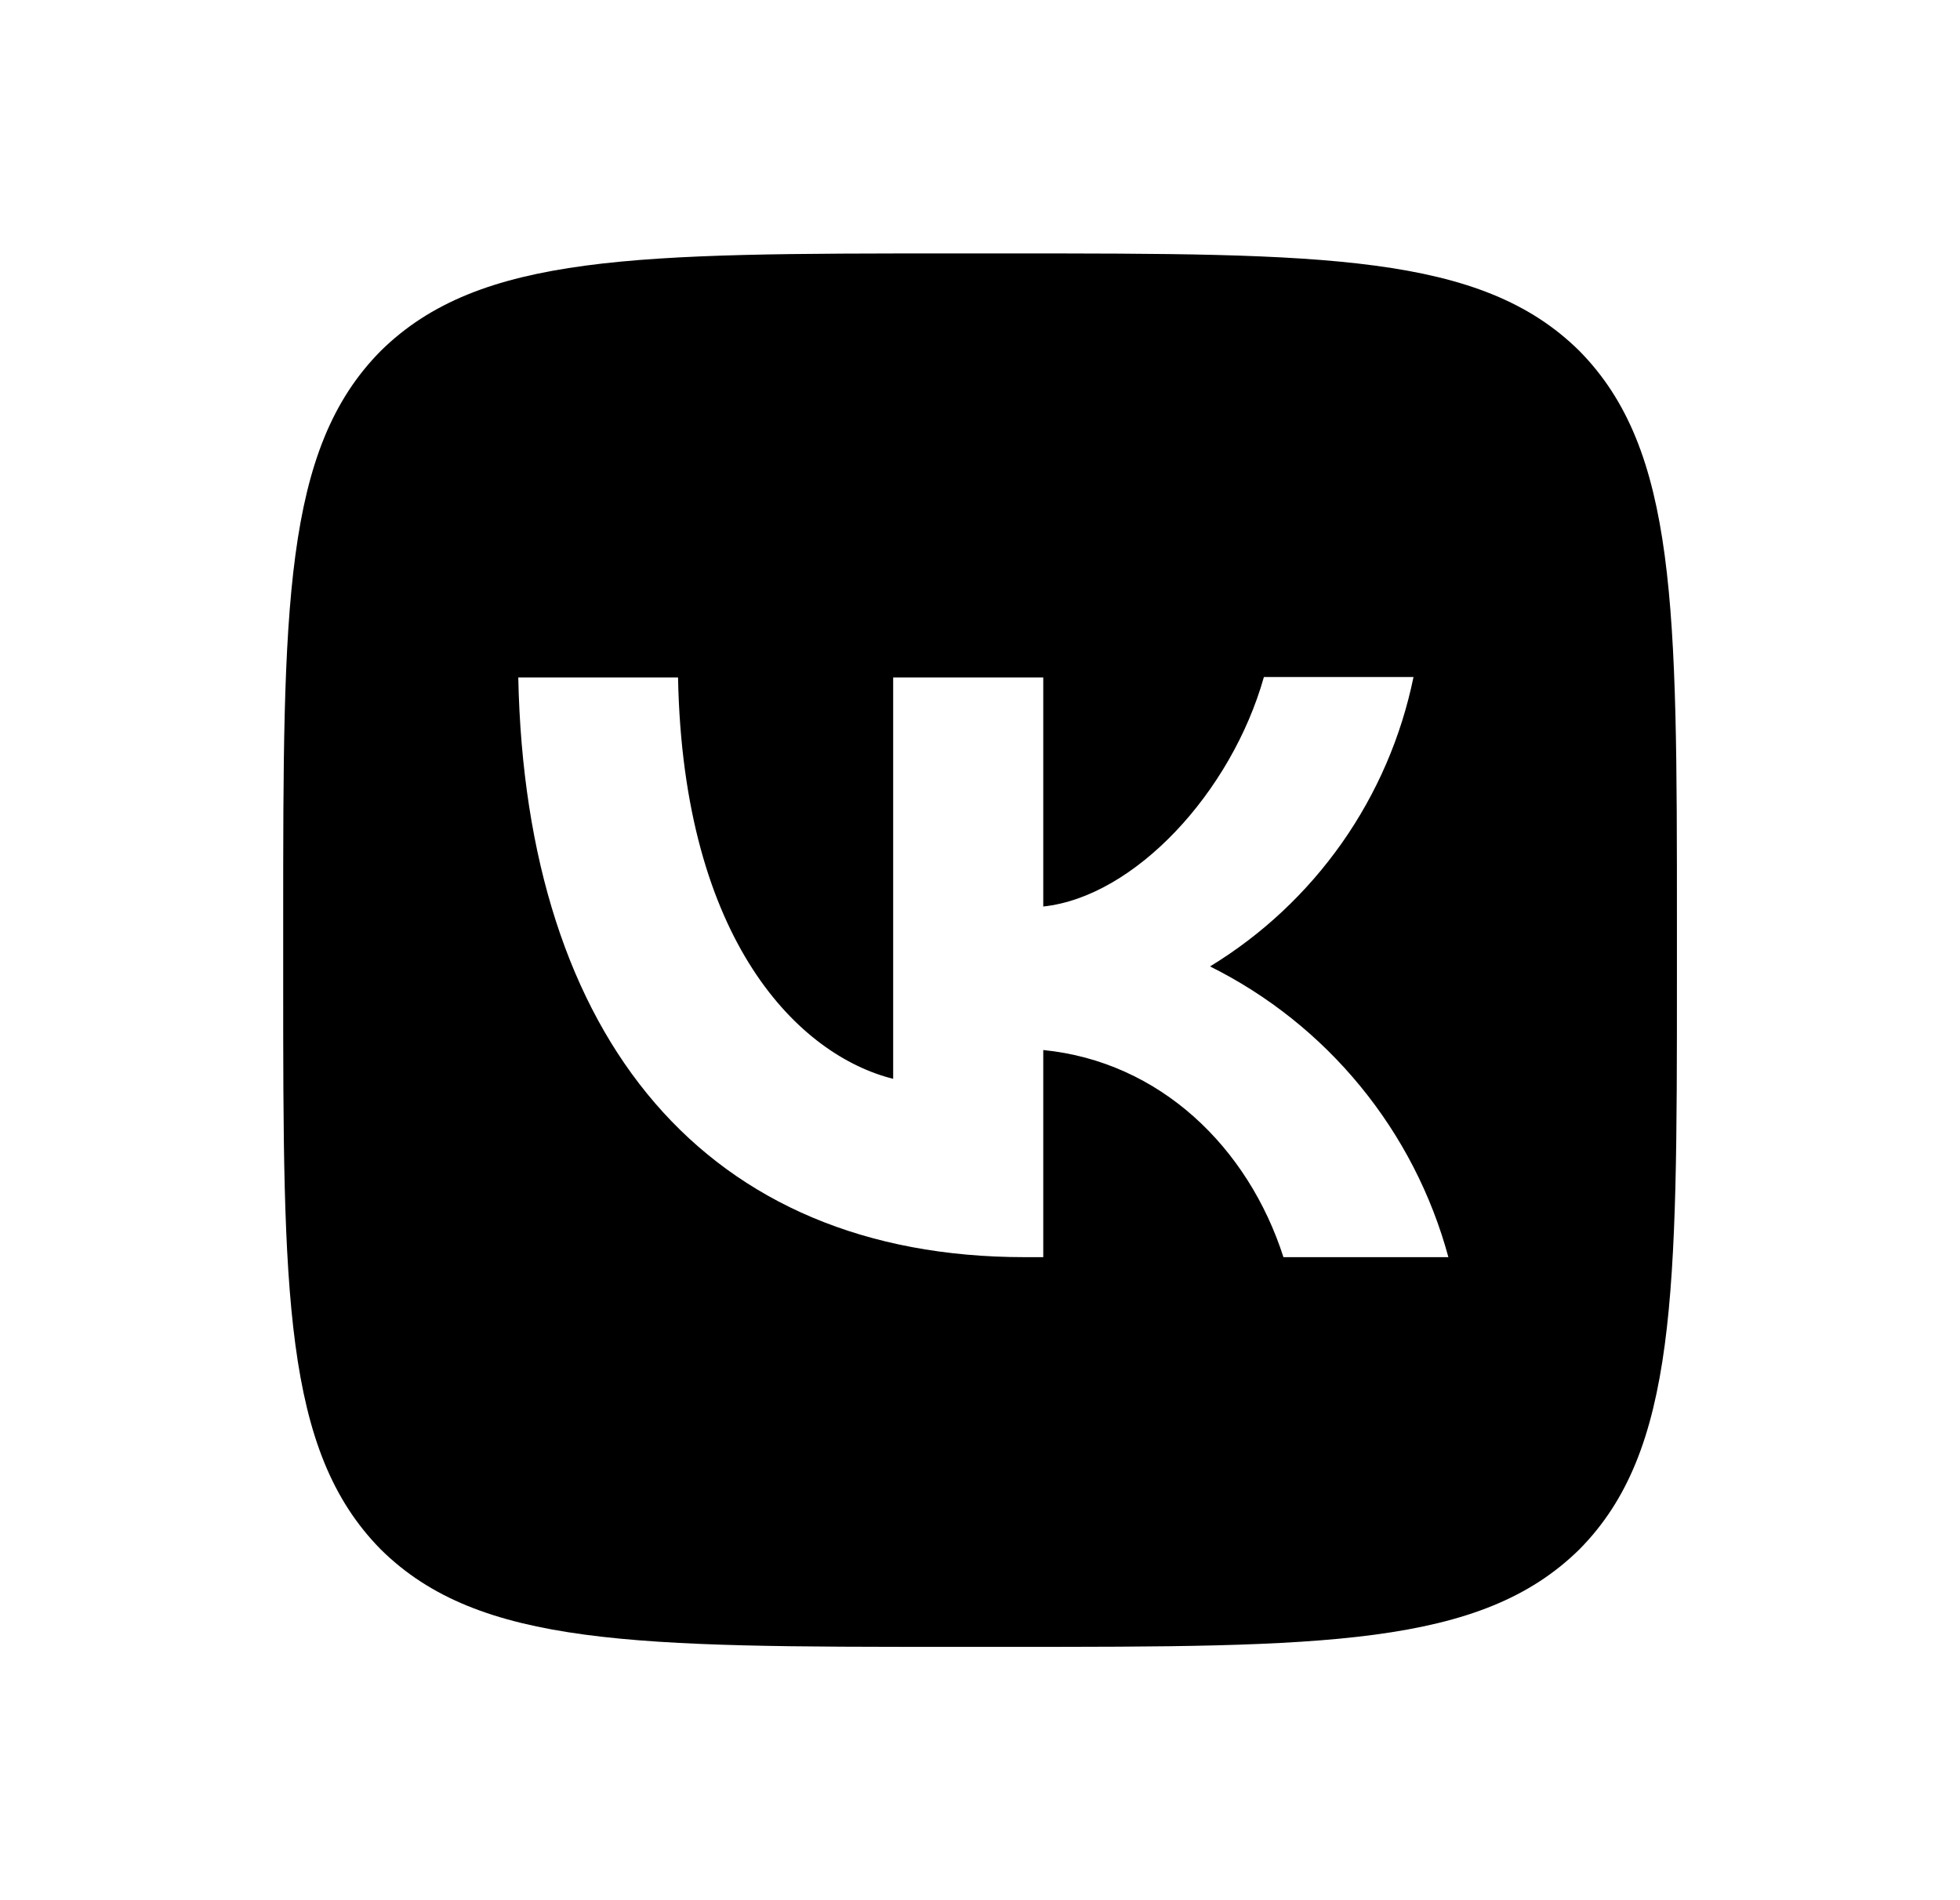 <svg width="33" height="32" viewBox="0 0 33 32" fill="none" xmlns="http://www.w3.org/2000/svg">
<g id="Container">
<path id="Vector" d="M6.41 5.91C4.768 7.569 4.768 10.22 4.768 15.532V16.47C4.768 21.774 4.768 24.425 6.41 26.092C8.069 27.734 10.72 27.734 16.032 27.734H16.97C22.274 27.734 24.925 27.734 26.592 26.092C28.234 24.433 28.234 21.782 28.234 16.47V15.532C28.234 10.228 28.234 7.576 26.592 5.91C24.933 4.268 22.282 4.268 16.97 4.268H16.032C10.728 4.268 8.076 4.268 6.41 5.91ZM8.726 11.409H11.416C11.502 15.884 13.474 17.777 15.038 18.168V11.409H17.565V15.266C19.106 15.101 20.733 13.341 21.28 11.401H23.799C23.593 12.406 23.183 13.357 22.594 14.195C22.004 15.034 21.248 15.742 20.373 16.275C21.35 16.761 22.213 17.449 22.904 18.293C23.596 19.137 24.101 20.118 24.386 21.171H21.609C21.014 19.317 19.528 17.878 17.565 17.683V21.171H17.252C11.901 21.171 8.851 17.511 8.726 11.409Z" fill="black"/>
</g>
</svg>
